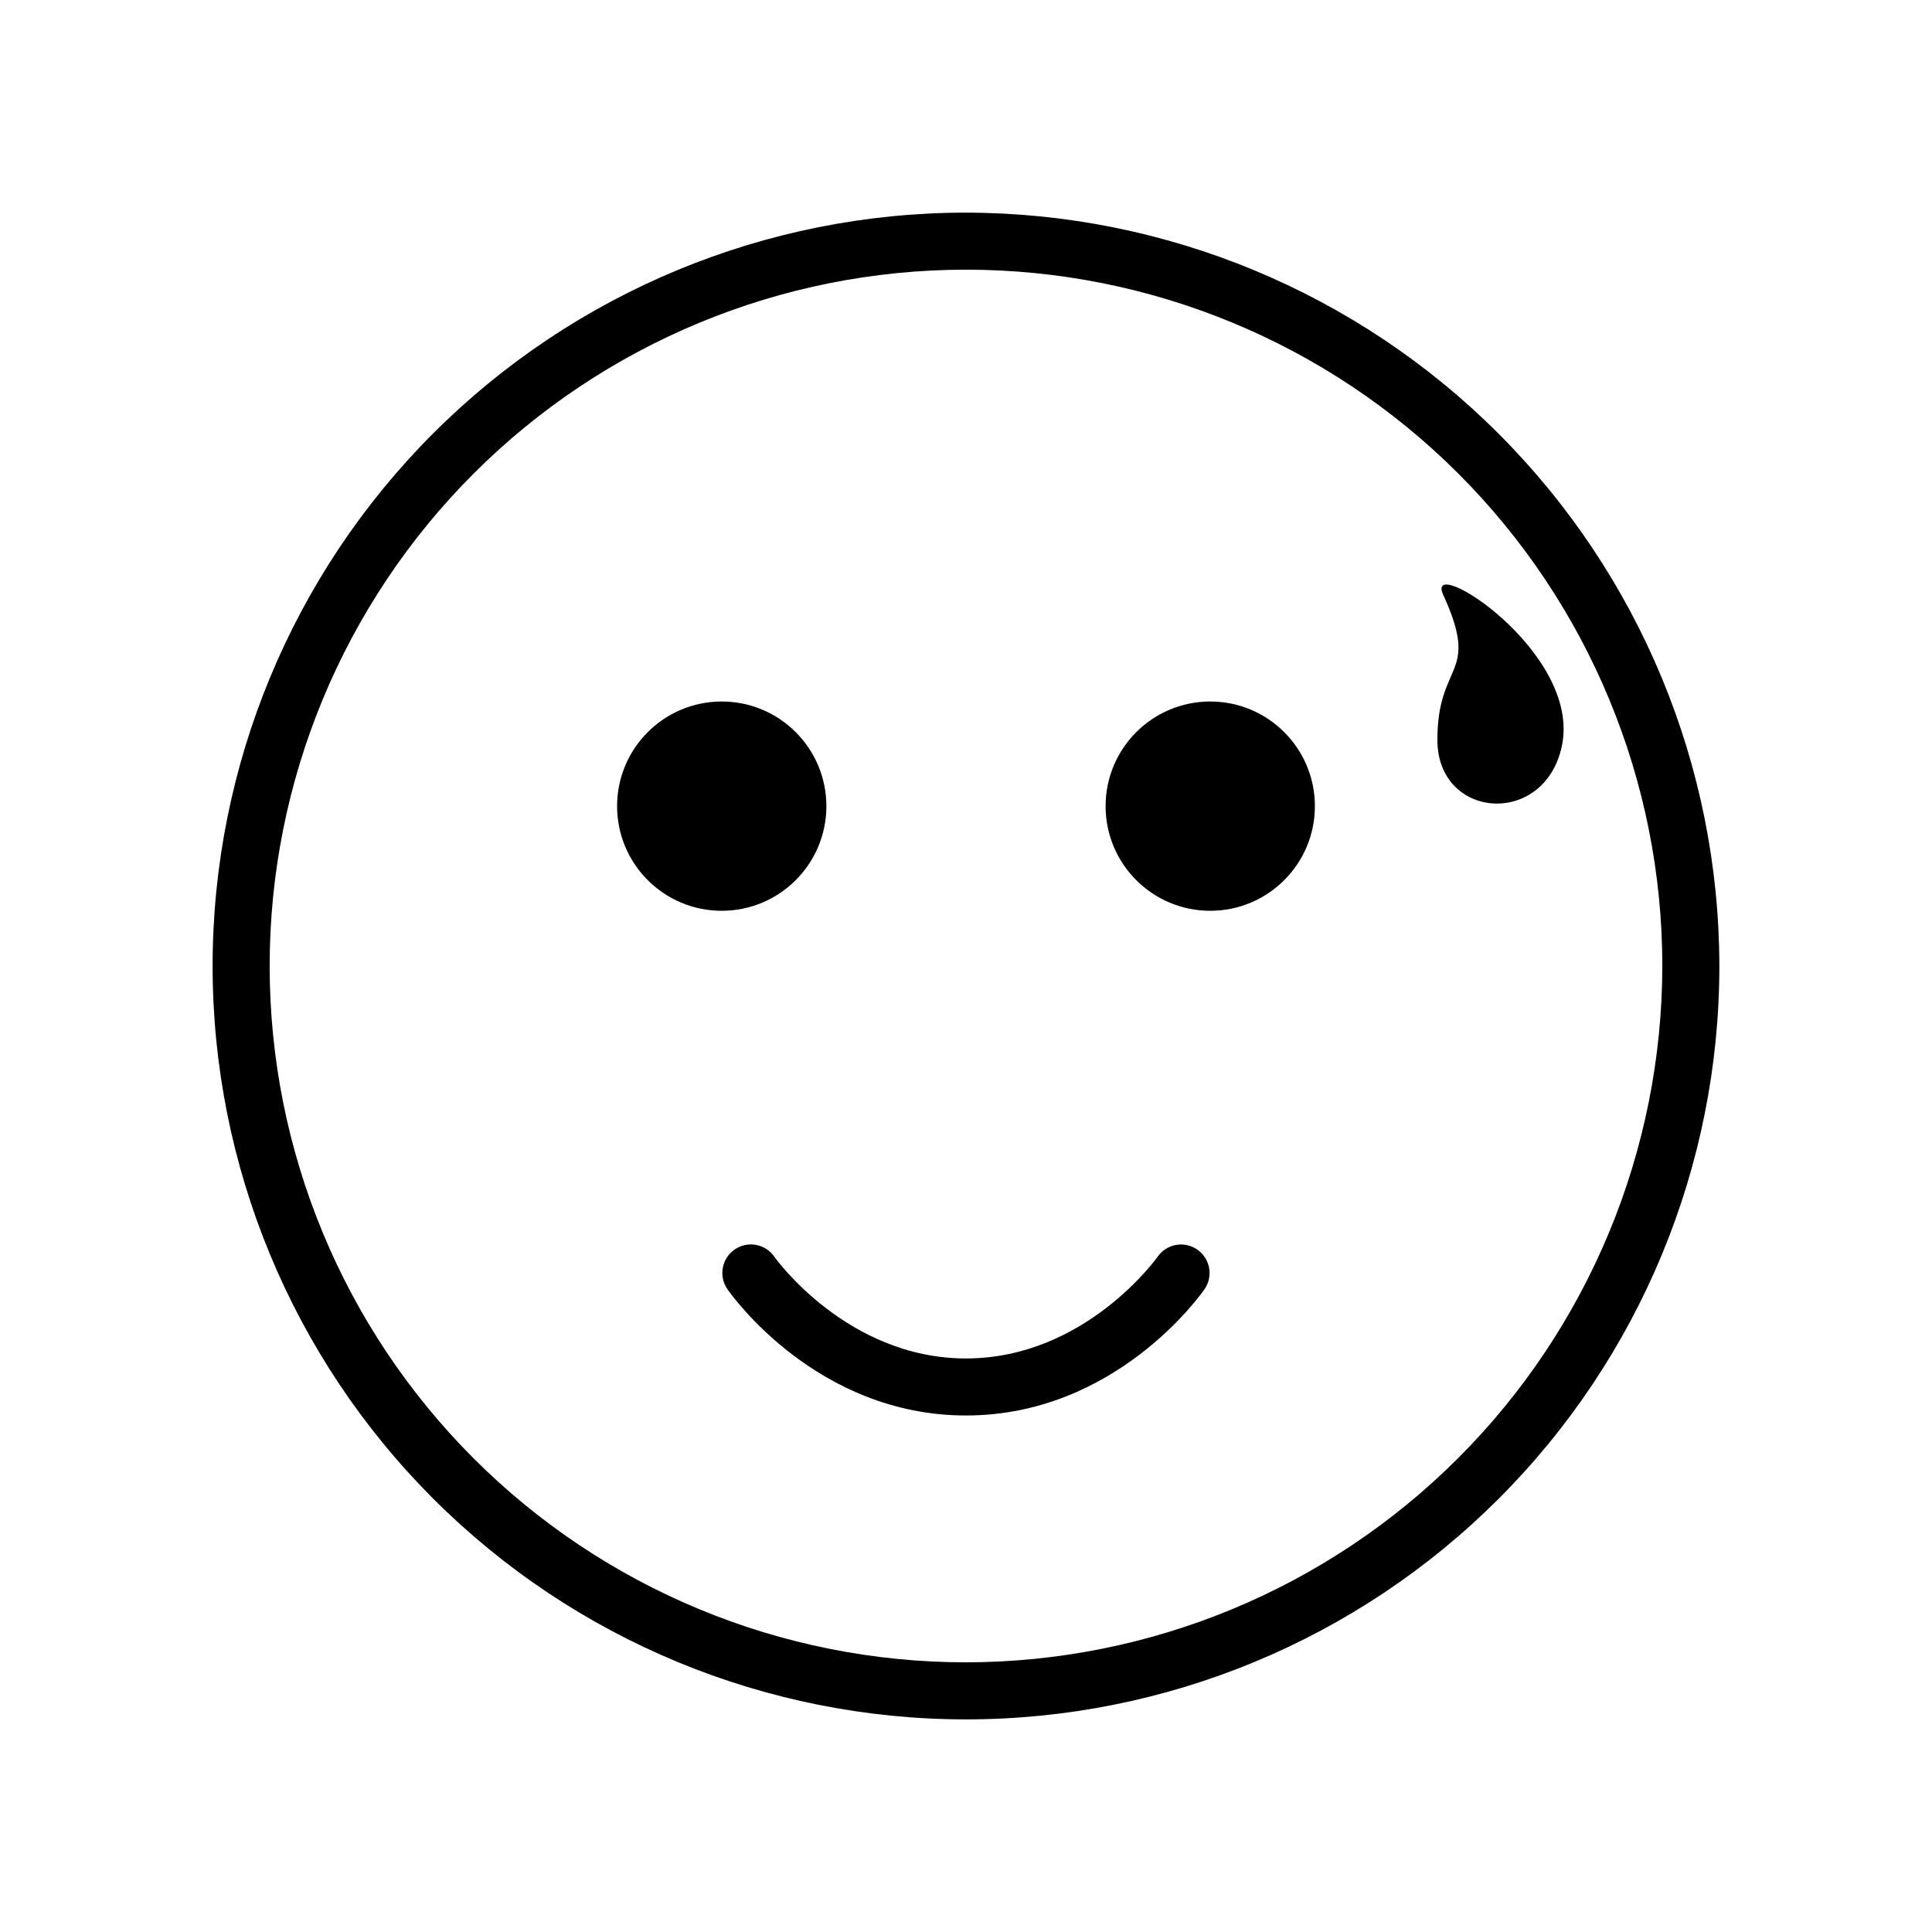 <?xml version="1.0" encoding="UTF-8"?>
<!-- Uploaded to: ICON Repo, www.iconrepo.com, Generator: ICON Repo Mixer Tools -->
<svg fill="#000000" width="800px" height="800px" version="1.1" viewBox="144 144 512 512" xmlns="http://www.w3.org/2000/svg">
 <g>
  <path d="m461.3 475.16c-3.422-2.379-8.125-1.539-10.512 1.883-0.188 0.27-19.227 26.961-50.793 26.961-31.52 0-50.547-26.609-50.793-26.961h-0.004c-2.375-3.434-7.086-4.285-10.516-1.91-3.43 2.379-4.285 7.086-1.906 10.52 0.945 1.367 23.582 33.465 63.219 33.465s62.27-32.098 63.219-33.465h-0.004c2.367-3.426 1.512-8.121-1.91-10.492z"/>
  <path d="m492.46 357.64c0 15.312-12.418 27.73-27.734 27.73-15.316 0-27.73-12.418-27.73-27.73 0-15.316 12.414-27.734 27.73-27.734 15.316 0 27.734 12.418 27.734 27.734"/>
  <path d="m363 357.64c0 15.312-12.418 27.73-27.734 27.73-15.316 0-27.73-12.418-27.73-27.73 0-15.316 12.414-27.734 27.73-27.734 15.316 0 27.734 12.418 27.734 27.734"/>
  <path d="m526.46 301.62c9.949 21.707-1.566 17.449-1.535 38.496 0.031 21.047 28.27 23.188 32.957 1.727 5.488-25.133-36.641-51.605-31.422-40.223z"/>
  <path d="m400 200.35c-52.953 0-103.73 21.035-141.18 58.477-37.441 37.441-58.477 88.223-58.477 141.18 0 52.949 21.035 103.73 58.477 141.17 37.441 37.441 88.223 58.477 141.18 58.477 52.949 0 103.73-21.035 141.17-58.477s58.477-88.223 58.477-141.17c-0.062-52.934-21.113-103.68-58.543-141.11-37.43-37.426-88.176-58.48-141.11-58.543zm0 384.18v0.004c-48.941 0-95.879-19.445-130.49-54.051-34.605-34.605-54.047-81.543-54.047-130.48s19.441-95.879 54.047-130.49c34.609-34.605 81.547-54.047 130.49-54.047s95.879 19.441 130.48 54.047c34.605 34.609 54.051 81.547 54.051 130.49-0.059 48.922-19.52 95.828-54.113 130.42s-81.5 54.055-130.42 54.113z"/>
 </g>
</svg>